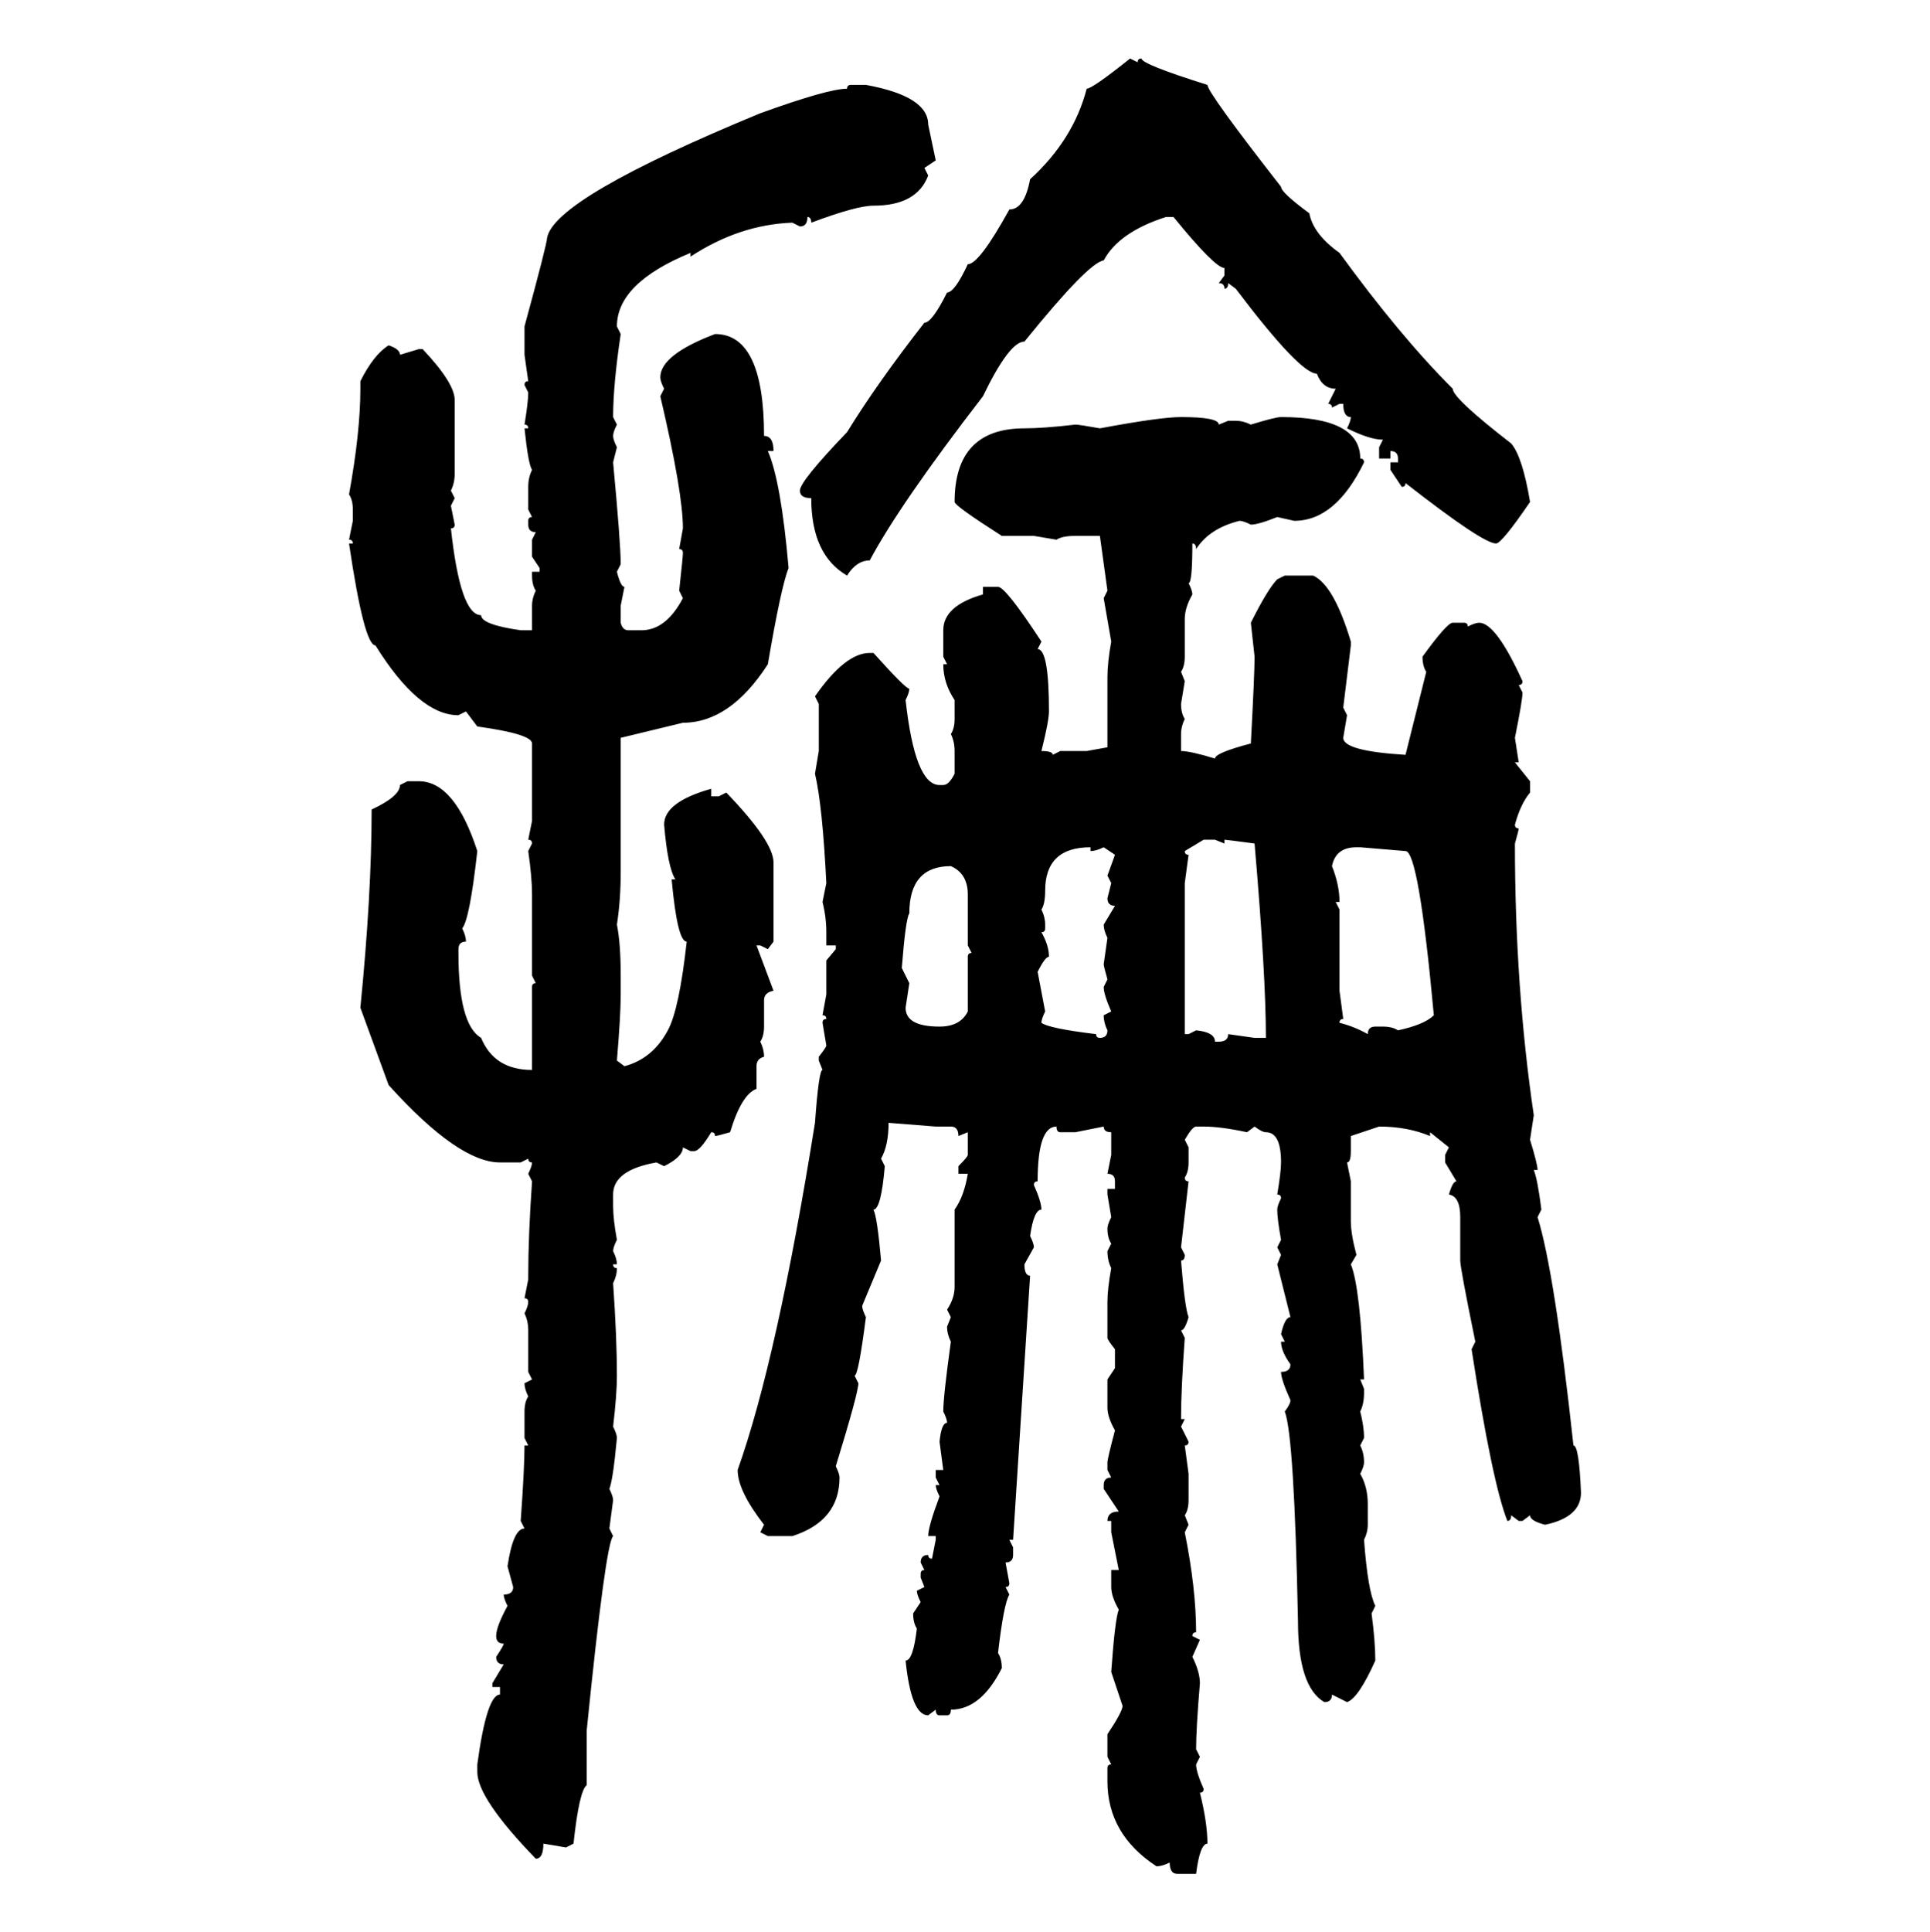 <svg xmlns="http://www.w3.org/2000/svg" xmlns:xlink="http://www.w3.org/1999/xlink" width="299.707" height="300"><path d="M175.49 9.08L175.49 9.08L176.66 9.67Q176.66 9.08 177.25 9.08L177.25 9.08Q177.25 9.96 187.50 13.18L187.50 13.18Q187.50 14.36 198.93 29.00L198.93 29.00Q198.93 29.88 203.32 33.11L203.32 33.11Q203.91 36.33 208.01 39.26L208.01 39.26Q217.38 52.15 225.59 60.35L225.59 60.35Q225.59 61.82 234.67 68.85L234.67 68.85Q236.43 70.90 237.60 77.93L237.60 77.93Q233.20 84.38 232.32 84.38L232.32 84.38Q230.27 84.38 218.26 75L218.26 75Q218.26 75.59 217.68 75.59L217.68 75.59L215.92 72.95L215.92 71.78L217.09 71.78L217.09 71.19Q217.09 70.02 215.92 70.02L215.92 70.02L215.92 71.19L214.16 71.19L214.16 69.43L214.75 68.26Q212.70 68.26 209.18 66.50L209.18 66.50Q209.77 65.33 209.77 64.75L209.77 64.75Q208.59 64.75 208.59 62.70L208.59 62.70L208.01 62.70L206.84 63.28Q206.84 62.70 206.25 62.70L206.25 62.70L207.42 60.35Q205.37 60.35 204.49 58.01L204.49 58.01Q201.86 58.01 191.89 44.82L191.89 44.82L190.72 43.95Q190.72 44.82 190.14 44.82L190.14 44.82Q190.14 43.95 189.26 43.95L189.26 43.95L190.14 42.77L190.14 41.60Q188.67 41.60 182.23 33.69L182.23 33.69L181.05 33.69Q173.73 36.04 171.39 40.43L171.39 40.43Q169.04 40.72 159.08 53.03L159.08 53.03Q156.74 53.03 152.64 61.52L152.64 61.52Q139.75 78.22 135.06 87.01L135.06 87.01Q133.01 87.01 131.54 89.36L131.54 89.36Q125.98 86.13 125.98 77.34L125.98 77.34Q124.22 77.34 124.22 76.17L124.22 76.17Q124.22 74.71 131.54 67.09L131.54 67.09Q136.23 59.47 143.55 50.10L143.55 50.10Q144.73 50.10 147.07 45.41L147.07 45.41Q148.24 45.41 150.29 41.02L150.29 41.02Q152.05 41.02 156.74 32.52L156.74 32.52Q159.08 32.52 159.96 27.83L159.96 27.83Q166.70 21.68 168.75 13.77L168.75 13.77Q169.63 13.77 175.49 9.08ZM132.13 13.18L132.13 13.18L134.47 13.18Q144.14 14.94 144.14 19.34L144.14 19.34L145.31 24.90L143.55 26.07L144.14 27.25Q142.38 31.93 135.64 31.93L135.64 31.93Q133.01 31.93 125.98 34.57L125.98 34.57Q125.98 33.69 125.39 33.69L125.39 33.69Q125.39 35.16 124.22 35.16L124.22 35.16L123.05 34.57Q114.84 34.86 107.23 39.84L107.23 39.84L107.23 39.26Q95.80 43.95 95.80 50.68L95.80 50.68L96.39 51.86Q95.21 59.77 95.21 64.75L95.21 64.75L95.80 65.92Q95.21 67.09 95.21 67.68L95.21 67.68Q95.21 68.26 95.80 69.43L95.80 69.43L95.21 71.78Q96.39 84.38 96.39 87.60L96.39 87.60L95.80 88.77Q96.39 91.11 96.97 91.11L96.97 91.11L96.39 94.04L96.39 96.68Q96.68 97.85 97.56 97.85L97.56 97.85L99.61 97.85Q103.42 97.85 106.05 92.87L106.05 92.87L105.47 91.70Q106.05 86.43 106.05 85.84L106.05 85.84Q106.05 85.25 105.47 85.25L105.47 85.25L106.05 82.03Q106.05 76.46 102.54 61.52L102.54 61.52L103.13 60.35Q102.54 59.18 102.54 58.59L102.54 58.59Q102.54 55.08 111.04 51.86L111.04 51.86Q118.65 51.86 118.65 67.68L118.65 67.68Q120.12 67.68 120.12 70.02L120.12 70.02L119.24 70.02Q121.29 74.71 122.46 88.18L122.46 88.18Q121.29 91.11 119.24 103.13L119.24 103.13Q113.38 112.21 106.05 112.21L106.05 112.21L96.39 114.55L96.39 135.35Q96.39 139.75 95.80 143.55L95.80 143.55Q96.39 146.48 96.39 151.46L96.39 151.46L96.39 154.39Q96.39 157.62 95.80 164.65L95.80 164.65L96.97 165.53Q101.37 164.36 103.71 159.96L103.71 159.96Q105.47 156.74 106.64 146.19L106.64 146.19Q105.18 146.19 104.30 136.52L104.30 136.52L104.88 136.52Q103.71 134.77 103.13 128.03L103.13 128.03Q103.13 124.51 110.45 122.46L110.45 122.46L110.45 123.63L111.62 123.63L112.79 123.05Q120.12 130.66 120.12 133.89L120.12 133.89L120.12 146.19L119.24 147.36L118.07 146.78L117.48 146.78L120.12 153.81Q118.65 154.10 118.65 155.27L118.65 155.27L118.65 159.38Q118.65 160.84 118.07 161.72L118.07 161.72Q118.65 162.89 118.65 164.06L118.65 164.06Q117.48 164.36 117.48 165.53L117.48 165.53L117.48 169.04Q115.14 169.92 113.38 175.78L113.38 175.78Q111.33 176.37 111.04 176.37L111.04 176.37Q111.04 175.78 110.45 175.78L110.45 175.78Q108.69 178.71 107.81 178.71L107.81 178.71L107.23 178.71L106.05 178.13Q106.05 179.59 103.13 181.05L103.13 181.05L101.95 180.47Q95.21 181.64 95.21 185.45L95.21 185.45L95.21 187.21Q95.21 189.26 95.80 192.48L95.80 192.48Q95.21 193.65 95.21 194.24L95.21 194.24Q95.80 195.41 95.80 196.29L95.80 196.29L95.21 196.29Q95.21 196.88 95.80 196.88L95.80 196.88Q95.80 198.05 95.21 199.22L95.21 199.22Q95.80 207.71 95.80 213.57L95.80 213.57Q95.80 216.50 95.21 221.48L95.21 221.48Q95.80 222.66 95.80 223.24L95.80 223.24Q95.21 229.69 94.63 231.15L94.63 231.15Q95.21 232.32 95.21 232.91L95.21 232.91L94.63 237.30L95.21 238.48Q94.04 239.65 91.11 268.65L91.11 268.65L91.11 277.15Q89.94 278.03 89.06 286.23L89.06 286.23L87.89 286.82L84.38 286.23Q84.38 288.57 83.20 288.57L83.20 288.57Q74.12 279.20 74.12 275.10L74.12 275.10L74.12 273.93Q75.59 263.09 77.64 263.09L77.64 263.09L77.64 261.91L76.46 261.91L76.46 261.33L78.22 258.40Q77.05 258.40 77.05 257.23L77.05 257.23Q78.22 255.47 78.22 255.18L78.22 255.18Q77.05 255.18 77.05 254.00L77.05 254.00Q77.05 252.54 78.81 249.32L78.81 249.32Q78.22 248.14 78.22 247.56L78.22 247.56Q79.69 247.56 79.69 246.39L79.69 246.39L78.81 243.16Q79.69 237.30 81.45 237.30L81.45 237.30L80.86 236.13Q81.45 227.93 81.45 224.41L81.45 224.41L82.03 224.41L81.45 223.24L81.45 219.14Q81.45 217.68 82.03 216.80L82.03 216.80Q81.45 215.63 81.45 214.75L81.45 214.75L82.62 214.16L82.03 212.99L82.03 206.54Q82.03 205.08 81.45 203.91L81.45 203.91Q82.03 202.73 82.03 202.15L82.03 202.15Q82.03 201.56 81.45 201.56L81.45 201.56L82.03 198.63L82.03 198.05Q82.03 191.89 82.62 183.40L82.62 183.40L82.03 182.23Q82.62 181.05 82.62 180.47L82.62 180.47Q82.03 180.47 82.03 179.88L82.03 179.88L80.86 180.47L77.64 180.47Q71.19 180.47 60.35 168.46L60.35 168.46L55.96 156.45Q57.71 138.87 57.71 125.68L57.71 125.68Q62.11 123.63 62.11 121.88L62.11 121.88L63.28 121.29L65.04 121.29Q70.61 121.29 74.12 132.13L74.12 132.13Q72.95 142.68 71.78 144.14L71.78 144.14Q72.36 145.31 72.36 146.19L72.36 146.19Q71.19 146.19 71.19 147.36L71.19 147.36L71.19 147.95Q71.19 159.08 74.71 161.13L74.71 161.13Q76.76 166.11 82.62 166.11L82.62 166.11L82.62 153.22Q82.62 152.64 83.20 152.64L83.20 152.64L82.62 151.46L82.62 138.87Q82.62 136.23 82.03 132.13L82.03 132.13L82.62 130.96Q82.62 130.37 82.03 130.37L82.03 130.37L82.62 127.44L82.62 115.43Q82.62 113.96 74.12 112.79L74.12 112.79L72.36 110.45L71.19 111.04Q65.04 111.04 58.30 100.20L58.30 100.20Q56.54 100.20 54.20 84.38L54.20 84.38L54.79 84.38Q54.79 83.79 54.20 83.79L54.20 83.79L54.79 80.86L54.79 79.10Q54.79 77.64 54.20 76.76L54.20 76.76Q55.96 67.09 55.96 60.35L55.96 60.35L55.96 59.18Q58.01 55.08 60.35 53.61L60.35 53.61Q62.11 54.20 62.11 55.08L62.11 55.08L65.04 54.20L65.63 54.20Q70.61 59.47 70.61 62.11L70.61 62.11L70.61 73.54Q70.61 75 70.02 76.17L70.02 76.17L70.61 77.34L70.02 78.52L70.61 81.45Q70.61 82.03 70.02 82.03L70.02 82.03Q71.48 95.51 74.71 95.51L74.71 95.51Q74.71 96.97 80.86 97.85L80.86 97.85L82.62 97.85L82.62 94.04Q82.62 92.87 83.20 91.70L83.20 91.70Q82.62 90.82 82.62 89.36L82.62 89.36L82.62 88.77L83.79 88.77L83.79 88.18L82.62 86.43L82.62 83.79L83.20 82.62Q82.03 82.62 82.03 81.45L82.03 81.45L82.03 80.86Q82.03 80.27 82.62 80.27L82.62 80.27L82.03 79.10L82.03 75.59Q82.03 74.12 82.62 72.95L82.62 72.95Q82.03 72.07 81.45 66.50L81.45 66.50L82.03 66.50Q82.03 65.92 81.45 65.92L81.45 65.92Q82.03 62.40 82.03 60.94L82.03 60.94L81.45 59.77Q81.45 59.18 82.03 59.18L82.03 59.18L81.45 55.08L81.45 50.68Q84.96 37.79 84.96 36.91L84.96 36.91Q86.13 30.76 118.07 17.58L118.07 17.58Q128.61 13.77 131.54 13.77L131.54 13.77Q131.54 13.18 132.13 13.18ZM183.40 64.75L183.40 64.75Q189.26 64.75 189.26 65.92L189.26 65.92L190.72 65.33L191.89 65.33Q193.07 65.33 194.24 65.92L194.24 65.92Q198.05 64.75 198.93 64.75L198.93 64.75Q211.23 64.75 211.23 71.19L211.23 71.19Q211.82 71.19 211.82 71.78L211.82 71.78Q207.42 80.86 200.98 80.86L200.98 80.86L198.34 80.27Q195.41 81.45 194.24 81.45L194.24 81.45Q193.07 80.86 192.48 80.86L192.48 80.86Q187.79 82.03 185.74 85.25L185.74 85.25Q185.74 84.38 185.16 84.38L185.16 84.38Q185.16 90.53 184.57 90.53L184.57 90.53Q185.16 91.70 185.16 92.29L185.16 92.29Q183.98 94.34 183.98 96.09L183.98 96.09L183.98 101.95Q183.98 103.42 183.40 104.30L183.40 104.30L183.98 105.76L183.40 109.28Q183.40 110.74 183.98 111.62L183.98 111.62Q183.40 112.79 183.40 113.96L183.40 113.96L183.40 116.60Q184.86 116.60 188.67 117.77L188.67 117.77Q188.67 116.89 194.24 115.43L194.24 115.43Q194.82 104.59 194.82 101.95L194.82 101.95L194.24 96.68Q196.88 91.41 198.34 89.94L198.34 89.94L199.51 89.36L203.91 89.36Q207.13 90.82 209.77 99.61L209.77 99.61L209.77 100.20L208.59 109.86L209.18 111.04L208.59 114.55Q208.59 116.60 218.26 117.19L218.26 117.19L221.48 104.30Q220.90 103.42 220.90 101.95L220.90 101.95Q224.71 96.68 225.59 96.68L225.59 96.68L227.34 96.68Q227.93 96.68 227.93 97.27L227.93 97.27Q229.10 96.68 229.69 96.68L229.69 96.68Q232.32 96.68 236.43 105.76L236.43 105.76Q236.43 106.35 235.84 106.35L235.84 106.35L236.43 107.52Q236.43 108.69 235.25 114.55L235.25 114.55L235.84 118.36L235.25 118.36L237.60 121.29L237.60 123.05Q236.13 124.80 235.25 128.03L235.25 128.03Q235.25 128.61 235.84 128.61L235.84 128.61Q235.84 128.91 235.25 130.96L235.25 130.96Q235.25 153.22 238.18 173.14L238.18 173.14L237.60 176.95Q238.77 180.76 238.77 181.64L238.77 181.64L238.18 181.64Q238.77 183.11 239.36 187.79L239.36 187.79L238.77 188.96Q241.41 197.46 244.34 224.41L244.34 224.41Q245.21 224.41 245.51 231.74L245.51 231.74Q245.51 235.55 239.94 236.72L239.94 236.72Q237.60 236.13 237.60 235.25L237.60 235.25L236.43 236.13L235.84 236.13L234.67 235.25Q234.67 236.13 234.08 236.13L234.08 236.13Q231.74 230.27 228.52 209.47L228.52 209.47L229.10 208.30Q226.76 196.88 226.76 195.70L226.76 195.70L226.76 188.96Q226.76 185.74 225 185.45L225 185.45Q225.59 183.40 226.17 183.40L226.17 183.40L224.41 180.47L224.41 179.30L225 178.13L222.07 175.78L222.07 176.37Q218.55 174.90 214.16 174.90L214.16 174.90L209.77 176.37L209.77 178.71Q209.77 180.47 209.18 180.47L209.18 180.47L209.77 183.40L209.77 189.55Q209.77 191.60 210.64 194.82L210.64 194.82L209.77 196.29Q211.23 199.80 211.82 214.16L211.82 214.16L211.23 214.16L211.82 215.63L211.82 216.21Q211.82 217.97 211.23 219.14L211.23 219.14Q211.82 221.48 211.82 223.24L211.82 223.24L211.23 224.41Q211.82 225.59 211.82 227.05L211.82 227.05Q211.82 227.64 211.23 228.81L211.23 228.81Q212.40 230.86 212.40 233.50L212.40 233.50L212.40 236.72Q212.40 237.89 211.82 239.06L211.82 239.06Q212.40 246.97 213.57 249.32L213.57 249.32L212.99 250.49Q213.57 254.88 213.57 257.81L213.57 257.81Q210.94 263.67 209.18 264.26L209.18 264.26L206.84 263.09Q206.84 264.26 205.66 264.26L205.66 264.26Q201.56 261.91 201.56 251.66L201.56 251.66Q200.98 222.95 199.51 219.14L199.51 219.14Q200.39 217.97 200.39 217.38L200.39 217.38Q198.93 214.16 198.93 212.99L198.93 212.99Q200.39 212.99 200.39 211.82L200.39 211.82Q198.93 209.77 198.93 208.30L198.93 208.30L199.51 208.30L198.93 207.13Q199.51 204.49 200.39 204.49L200.39 204.49L198.34 196.29L198.93 194.82L198.34 193.65L198.93 192.48Q198.34 189.26 198.34 187.79L198.34 187.79Q198.34 187.21 198.93 186.04L198.93 186.04Q198.93 185.45 198.34 185.45L198.34 185.45Q198.93 181.93 198.93 180.47L198.93 180.47Q198.93 175.78 196.58 175.78L196.58 175.78Q196.00 175.78 194.82 174.90L194.82 174.90L193.65 175.78Q189.55 174.90 186.91 174.90L186.91 174.90L185.74 174.90Q185.16 174.90 183.98 176.95L183.98 176.95L184.57 178.13L184.57 180.47Q184.57 181.93 183.98 182.81L183.98 182.81Q183.98 183.40 184.57 183.40L184.57 183.40L183.40 193.65L183.98 194.82Q183.98 195.70 183.40 195.70L183.40 195.70Q183.98 203.03 184.57 204.49L184.57 204.49Q183.98 206.54 183.40 206.54L183.40 206.54L183.98 207.71Q183.40 215.63 183.40 220.31L183.40 220.31L183.98 220.31L183.40 221.48L184.57 223.83Q184.57 224.41 183.98 224.41L183.98 224.41L184.57 228.81L184.57 232.91Q184.57 234.38 183.98 235.25L183.98 235.25L184.57 236.72L183.98 237.89Q185.74 246.68 185.74 253.42L185.74 253.42Q185.16 253.42 185.16 254.00L185.16 254.00L186.33 254.59L185.16 257.23Q186.33 259.57 186.33 261.33L186.33 261.33Q185.74 268.36 185.74 271.58L185.74 271.58L186.33 272.75L185.74 273.93Q185.74 275.10 186.91 277.73L186.91 277.73Q186.91 278.32 186.33 278.32L186.33 278.32Q187.50 283.01 187.50 286.23L187.50 286.23Q186.33 286.23 185.74 290.92L185.74 290.92L182.81 290.92Q181.64 290.92 181.64 289.16L181.64 289.16Q180.47 289.75 179.59 289.75L179.59 289.75Q171.97 284.77 171.97 276.56L171.97 276.56L171.97 274.51Q171.97 273.93 172.56 273.93L172.56 273.93L171.97 272.75L171.97 269.24Q174.32 265.72 174.32 264.84L174.32 264.84L172.56 259.57Q173.14 251.37 173.73 249.90L173.73 249.90Q172.56 247.85 172.56 246.39L172.56 246.39L172.56 243.75L173.73 243.75L172.56 237.89L172.56 236.13L171.97 236.13Q171.97 234.67 173.73 234.67L173.73 234.67L171.39 231.15L171.39 230.57Q171.39 229.39 172.56 229.39L172.56 229.39L171.97 228.22L171.97 227.05Q171.97 226.46 173.14 222.07L173.14 222.07Q171.97 220.02 171.97 218.55L171.97 218.55L171.97 214.16L173.14 212.40L173.14 209.47Q171.97 208.01 171.97 207.71L171.97 207.71L171.97 202.15Q171.97 200.10 172.56 196.88L172.56 196.88Q171.97 195.70 171.97 194.24L171.97 194.24L172.56 193.07Q171.97 192.19 171.97 190.72L171.97 190.72Q171.97 190.14 172.56 188.96L172.56 188.96L171.97 185.45L171.97 184.57L173.14 184.57L173.14 183.40Q173.14 182.23 171.97 182.23L171.97 182.23L172.56 179.30L172.56 175.78Q171.39 175.78 171.39 174.90L171.39 174.90L166.99 175.78L164.65 175.78Q164.06 175.78 164.06 174.90L164.06 174.90Q161.13 174.90 161.13 183.40L161.13 183.40Q160.55 183.40 160.55 183.98L160.55 183.98Q161.72 186.62 161.72 187.79L161.72 187.79Q160.55 187.79 159.96 191.89L159.96 191.89Q160.55 193.07 160.55 193.65L160.55 193.65L159.08 196.29Q159.08 198.05 159.96 198.05L159.96 198.05L157.32 239.06L156.74 239.06L157.32 240.23L157.32 241.41Q157.32 242.58 156.15 242.58L156.15 242.58L156.74 245.80Q156.74 246.39 156.15 246.39L156.15 246.39L156.74 247.56Q155.86 249.02 154.98 256.64L154.98 256.64Q155.57 257.52 155.57 258.98L155.57 258.98Q152.34 265.43 147.66 265.43L147.66 265.43Q147.66 266.31 147.07 266.31L147.07 266.31L145.90 266.31Q145.31 266.31 145.31 265.43L145.31 265.43L144.14 266.31Q141.50 266.31 140.63 257.81L140.63 257.81Q141.80 257.81 142.38 252.83L142.38 252.83Q141.80 251.95 141.80 250.49L141.80 250.49L142.97 248.73Q142.38 247.56 142.38 246.97L142.38 246.97L143.55 246.39L142.97 244.92L142.97 244.34Q142.97 243.75 143.55 243.75L143.55 243.75L142.97 242.58Q142.97 241.41 144.14 241.41L144.14 241.41Q144.14 241.99 144.73 241.99L144.73 241.99L145.31 239.06L145.31 238.48L144.14 238.48Q144.14 237.01 145.90 232.32L145.90 232.32Q145.31 231.15 145.31 230.57L145.31 230.57L145.90 230.57L145.31 229.39L145.31 228.22L146.48 228.22L145.90 223.83Q146.19 220.90 147.07 220.90L147.07 220.90Q147.07 220.31 146.48 219.14L146.48 219.14Q146.48 216.80 147.66 208.30L147.66 208.30Q147.07 207.13 147.07 205.96L147.07 205.96L147.66 204.49L147.07 203.32Q148.24 201.56 148.24 199.80L148.24 199.80L148.24 187.79Q149.71 185.74 150.29 182.23L150.29 182.23L148.83 182.23L148.83 181.05Q150.29 179.59 150.29 179.30L150.29 179.30L150.29 175.78L148.83 176.37Q148.83 174.90 147.66 174.90L147.66 174.90L145.31 174.90L137.99 174.32Q137.99 177.83 136.82 179.88L136.82 179.88L137.40 181.05Q136.82 187.79 135.64 187.79L135.64 187.79Q136.23 188.96 136.82 195.70L136.82 195.70L133.89 202.73Q133.89 203.32 134.47 204.49L134.47 204.49Q133.30 213.57 132.71 213.57L132.71 213.57L133.30 214.75Q133.30 216.21 129.79 227.64L129.79 227.64Q130.37 228.81 130.37 229.39L130.37 229.39Q130.37 236.13 123.05 238.48L123.05 238.48L119.24 238.48L118.07 237.89L118.65 236.72Q114.55 231.45 114.55 228.22L114.55 228.22Q120.70 210.94 126.56 174.32L126.56 174.32Q127.15 166.11 127.73 166.11L127.73 166.11L127.15 164.65L127.15 164.06Q128.32 162.60 128.32 162.30L128.32 162.30L127.73 158.79Q127.73 158.20 128.32 158.20L128.32 158.20Q128.32 157.62 127.73 157.62L127.73 157.62L128.32 154.39L128.32 149.12L129.79 147.36L129.79 146.78L128.32 146.78L128.32 144.73Q128.32 142.38 127.73 140.04L127.73 140.04L128.32 137.11Q127.73 125.10 126.56 120.12L126.56 120.12L127.15 116.60L127.15 109.28L126.56 108.11Q131.25 101.37 135.06 101.37L135.06 101.37L135.64 101.37Q140.63 106.93 141.21 106.93L141.21 106.93Q141.21 107.52 140.63 108.69L140.63 108.69Q142.09 121.88 145.90 121.88L145.90 121.88L146.48 121.88Q147.36 121.88 148.24 120.12L148.24 120.12L148.24 116.60Q148.24 115.14 147.66 113.96L147.66 113.96Q148.24 113.09 148.24 111.62L148.24 111.62L148.24 108.69Q146.48 106.05 146.48 103.13L146.48 103.13L147.07 103.13L146.48 101.95L146.48 97.85Q146.48 94.04 152.64 92.29L152.64 92.29L152.64 91.11L154.98 91.11Q156.15 91.11 161.72 99.61L161.72 99.61L161.13 100.78Q162.89 100.78 162.89 110.45L162.89 110.45Q162.89 111.91 161.72 116.60L161.72 116.60Q163.48 116.60 163.48 117.19L163.48 117.19L164.65 116.60L168.75 116.60L171.97 116.02L171.97 105.18Q171.97 102.83 172.56 99.61L172.56 99.61L171.39 92.87L171.97 91.70L170.80 83.20L166.99 83.20Q164.94 83.20 164.06 83.79L164.06 83.79L160.55 83.20L155.57 83.20Q148.24 78.52 148.24 77.93L148.24 77.93Q148.24 66.50 159.08 66.50L159.08 66.50Q162.01 66.50 166.99 65.92L166.99 65.92Q167.58 65.92 170.80 66.50L170.80 66.50Q180.18 64.75 183.40 64.75ZM186.91 130.37L183.98 132.13Q183.98 132.71 184.57 132.71L184.57 132.71L183.98 137.11L183.98 160.55L184.57 160.55L185.74 159.96Q188.67 160.25 188.67 161.72L188.67 161.72L189.26 161.72Q190.72 161.72 190.72 160.55L190.72 160.55L194.82 161.13L196.58 161.13Q196.58 151.46 194.82 130.96L194.82 130.96Q190.43 130.37 190.14 130.37L190.14 130.37L190.14 130.96L188.67 130.37L186.91 130.37ZM161.72 141.21L161.72 141.21Q162.30 142.38 162.30 143.55L162.30 143.55L162.30 144.14Q162.30 144.73 161.72 144.73L161.72 144.73Q162.89 146.78 162.89 148.54L162.89 148.54Q162.30 148.54 161.13 150.88L161.13 150.88L162.30 157.03Q161.72 158.20 161.72 158.79L161.72 158.79Q162.89 159.67 170.21 160.55L170.21 160.55Q170.21 161.13 170.80 161.13L170.80 161.13Q171.97 161.13 171.97 159.96L171.97 159.96Q171.39 158.79 171.39 157.62L171.39 157.62L172.56 157.03Q171.39 154.39 171.39 153.22L171.39 153.22L171.97 152.05Q171.39 150 171.39 149.71L171.39 149.71L171.97 145.61Q171.39 144.43 171.39 143.55L171.39 143.55L173.14 140.63Q171.97 140.63 171.97 139.45L171.97 139.45L172.56 137.11L171.97 135.94L173.14 132.71L171.39 131.54Q170.21 132.13 169.34 132.13L169.34 132.13L169.34 131.54Q162.30 131.54 162.30 138.28L162.30 138.28Q162.30 140.33 161.72 141.21ZM206.84 134.47L206.84 134.47Q208.01 137.40 208.01 140.04L208.01 140.04L207.42 140.04L208.01 141.21L208.01 153.81L208.59 158.20Q208.01 158.20 208.01 158.79L208.01 158.79Q210.35 159.38 212.40 160.55L212.40 160.55Q212.40 159.38 213.57 159.38L213.57 159.38L214.75 159.38Q216.21 159.38 217.09 159.96L217.09 159.96Q221.19 159.08 222.66 157.62L222.66 157.62Q220.31 132.13 218.26 132.13L218.26 132.13L211.23 131.54L210.64 131.54Q207.42 131.54 206.84 134.47ZM140.04 150.29L140.04 150.29L141.21 152.64L140.63 156.45Q140.63 159.38 145.90 159.38L145.90 159.38Q149.12 159.38 150.29 157.03L150.29 157.03L150.29 148.54Q150.29 147.95 150.88 147.95L150.88 147.95L150.29 146.78L150.29 138.87Q150.29 135.64 147.66 134.47L147.66 134.47Q141.21 134.47 141.21 141.80L141.21 141.80Q140.63 142.68 140.04 150.29Z"/></svg>